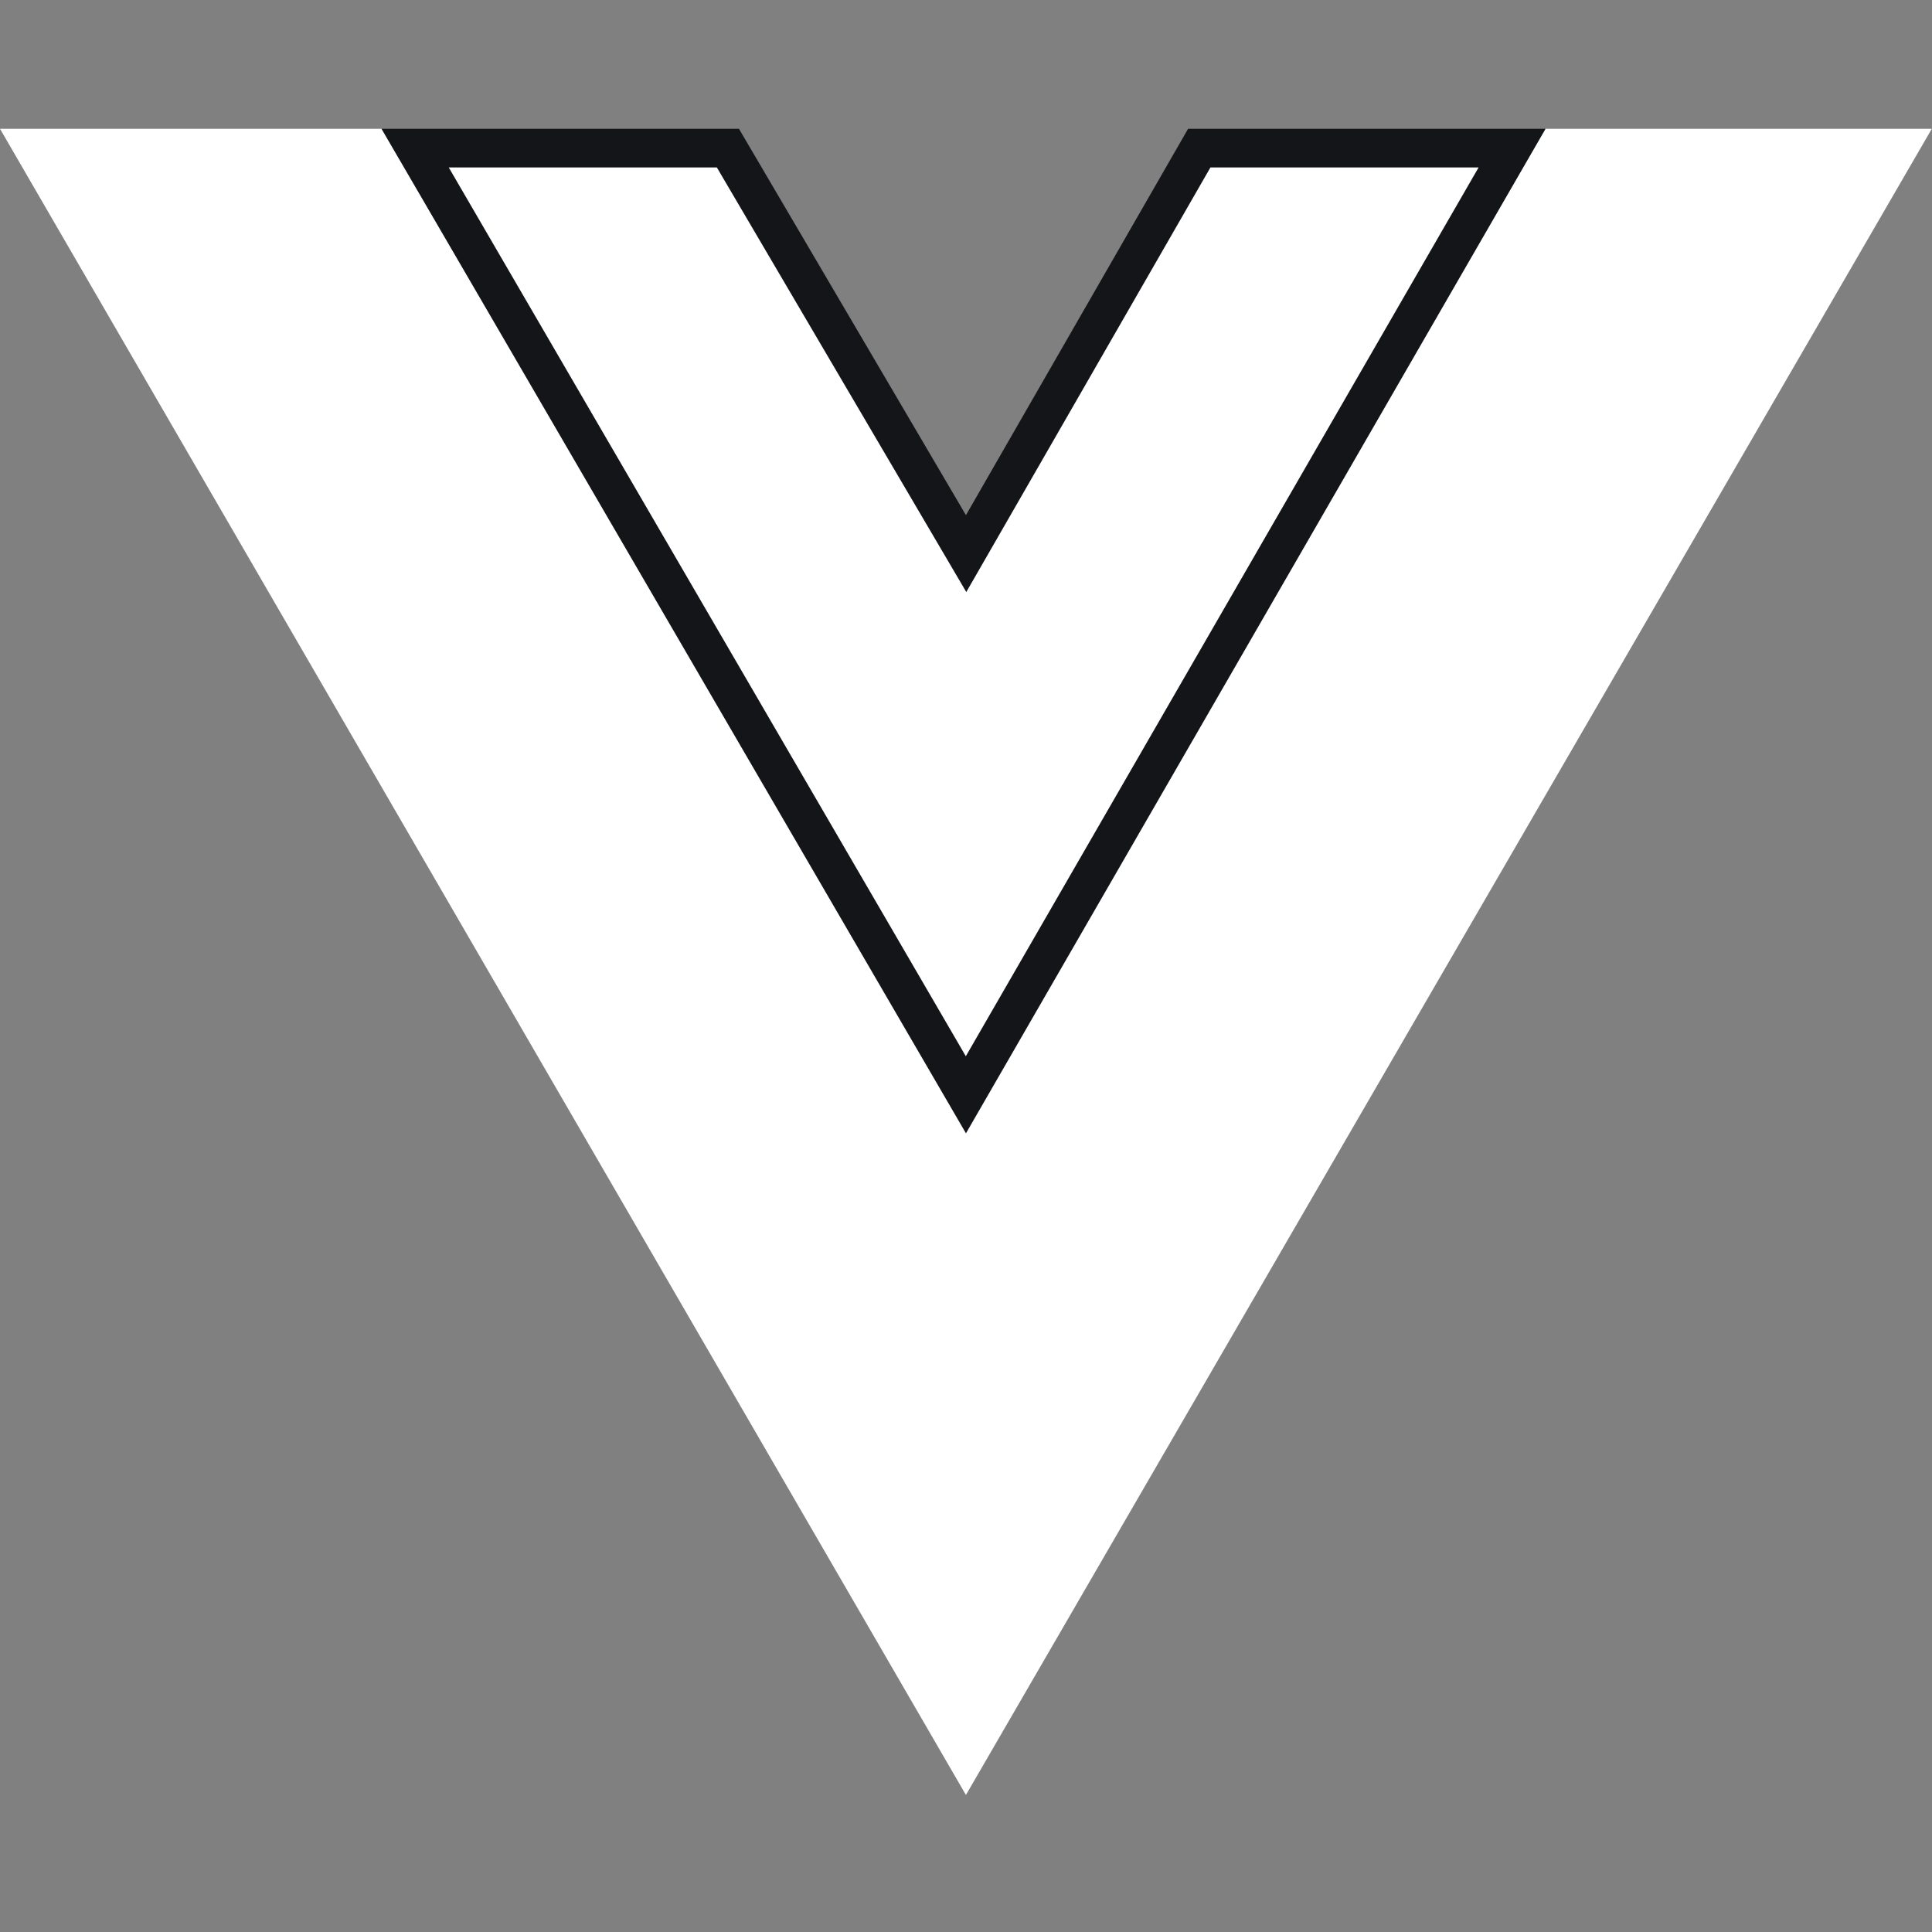 <svg width="50" height="50" viewBox="0 0 50 50" fill="none" xmlns="http://www.w3.org/2000/svg">
<rect x="0" y="0" width="50" height="50" fill="#808080" stroke="none"/>
<path d="M0 3.333L24.998 46.454L49.995 3.333H39.996L24.998 29.206L9.874 3.333H0Z" fill="white"/>
<path d="M39.132 3.833L24.997 28.333L10.744 3.833H18.838L24.567 13.585L25.003 14.327L25.432 13.581L31.037 3.833H39.132Z" fill="white" stroke="#141518"/>
</svg>
